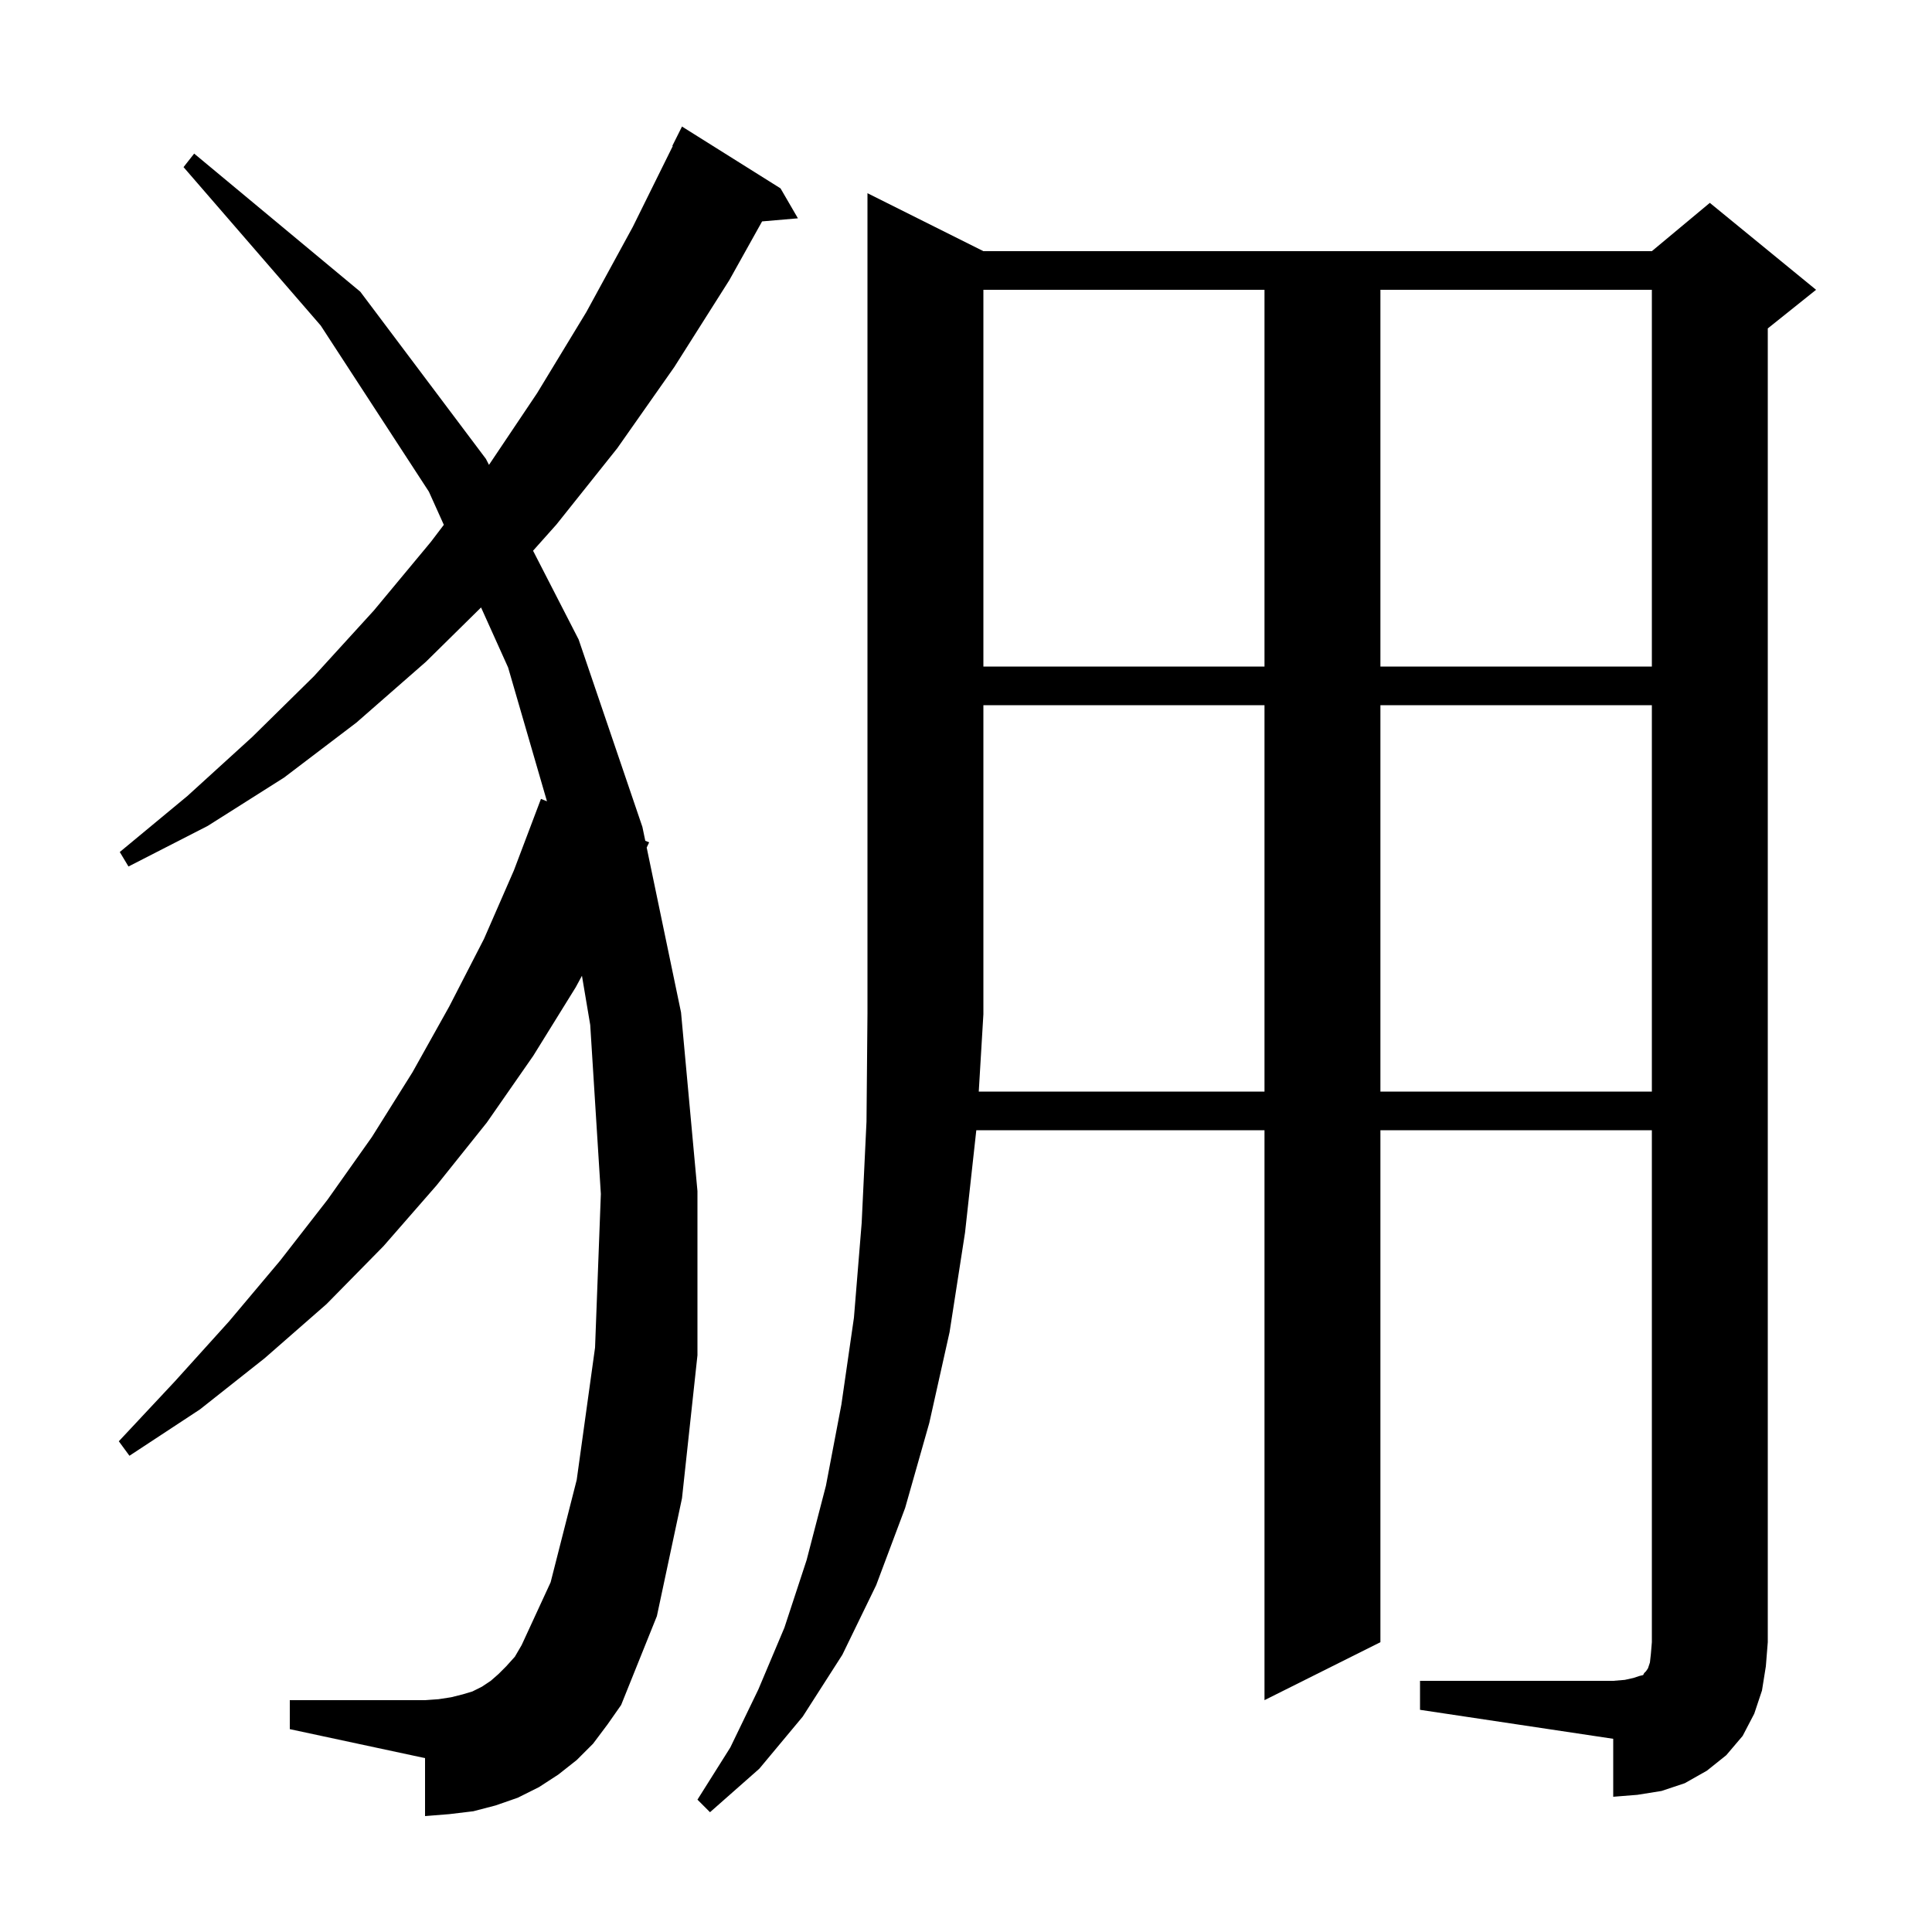 <svg xmlns="http://www.w3.org/2000/svg" xmlns:xlink="http://www.w3.org/1999/xlink" version="1.1" baseProfile="full" viewBox="0 0 200 200" width="200" height="200"><g fill="currentColor"><path d="M 147.0 174.0 L 167.0 174.0 L 168.2 173.9 L 169.1 173.7 L 169.7 173.5 L 170.1 173.4 L 170.2 173.2 L 170.4 173.0 L 170.6 172.7 L 170.8 172.1 L 170.9 171.2 L 171.0 170.0 L 171.0 117.0 L 142.9 117.0 L 142.9 170.0 L 130.9 176.0 L 130.9 117.0 L 101.067 117.0 L 99.9 127.6 L 98.3 137.9 L 96.2 147.3 L 93.7 156.1 L 90.7 164.1 L 87.2 171.3 L 83.1 177.7 L 78.6 183.1 L 73.5 187.6 L 72.2 186.3 L 75.6 180.9 L 78.5 174.9 L 81.2 168.5 L 83.5 161.5 L 85.5 153.8 L 87.1 145.4 L 88.4 136.4 L 89.2 126.6 L 89.7 116.1 L 89.8 104.9 L 89.8 20.0 L 101.8 26.0 L 171.0 26.0 L 177.0 21.0 L 188.0 30.0 L 183.0 34.0 L 183.0 170.0 L 182.8 172.5 L 182.4 175.0 L 181.6 177.4 L 180.4 179.7 L 178.7 181.7 L 176.7 183.3 L 174.4 184.6 L 172.0 185.4 L 169.5 185.8 L 167.0 186.0 L 167.0 180.0 L 147.0 177.0 Z M 61.4 180.5 L 59.7 182.2 L 57.8 183.7 L 55.8 185.0 L 53.6 186.1 L 51.3 186.9 L 49.0 187.5 L 46.5 187.8 L 44.0 188.0 L 44.0 182.0 L 30.0 179.0 L 30.0 176.0 L 44.0 176.0 L 45.4 175.9 L 46.7 175.7 L 47.9 175.4 L 48.9 175.1 L 49.9 174.6 L 50.8 174.0 L 51.6 173.3 L 52.4 172.5 L 53.3 171.5 L 54.0 170.3 L 57.0 163.8 L 59.7 153.2 L 61.6 139.5 L 62.2 123.6 L 61.1 106.1 L 60.243 101.011 L 59.6 102.2 L 55.2 109.3 L 50.4 116.2 L 45.2 122.7 L 39.7 129.0 L 33.8 135.0 L 27.4 140.6 L 20.7 145.9 L 13.4 150.7 L 12.3 149.2 L 18.1 143.0 L 23.7 136.8 L 29.0 130.5 L 33.9 124.2 L 38.5 117.7 L 42.7 111.0 L 46.5 104.2 L 50.1 97.2 L 53.2 90.1 L 56.0 82.7 L 56.621 82.949 L 52.6 69.1 L 49.799 62.883 L 44.1 68.5 L 36.9 74.8 L 29.4 80.5 L 21.5 85.5 L 13.3 89.7 L 12.4 88.2 L 19.4 82.4 L 26.1 76.3 L 32.5 70.0 L 38.7 63.2 L 44.6 56.1 L 45.945 54.33 L 44.4 50.9 L 33.2 33.7 L 19.0 17.3 L 20.1 15.9 L 37.3 30.2 L 50.3 47.5 L 50.62 48.123 L 55.6 40.7 L 60.7 32.3 L 65.5 23.5 L 69.646 15.118 L 69.6 15.1 L 70.6 13.1 L 80.8 19.5 L 82.6 22.6 L 78.892 22.92 L 75.5 29.0 L 69.8 38.0 L 63.9 46.4 L 57.6 54.3 L 55.182 57.011 L 59.9 66.2 L 66.5 85.6 L 66.8 87.039 L 67.2 87.2 L 66.945 87.738 L 70.5 104.8 L 72.2 123.3 L 72.2 140.3 L 70.6 155.1 L 68.0 167.3 L 64.3 176.5 L 62.9 178.5 Z M 101.8 73.0 L 101.8 105.0 L 101.321 113.0 L 130.9 113.0 L 130.9 73.0 Z M 142.9 73.0 L 142.9 113.0 L 171.0 113.0 L 171.0 73.0 Z M 101.8 30.0 L 101.8 69.0 L 130.9 69.0 L 130.9 30.0 Z M 142.9 30.0 L 142.9 69.0 L 171.0 69.0 L 171.0 30.0 Z "/></g></svg>